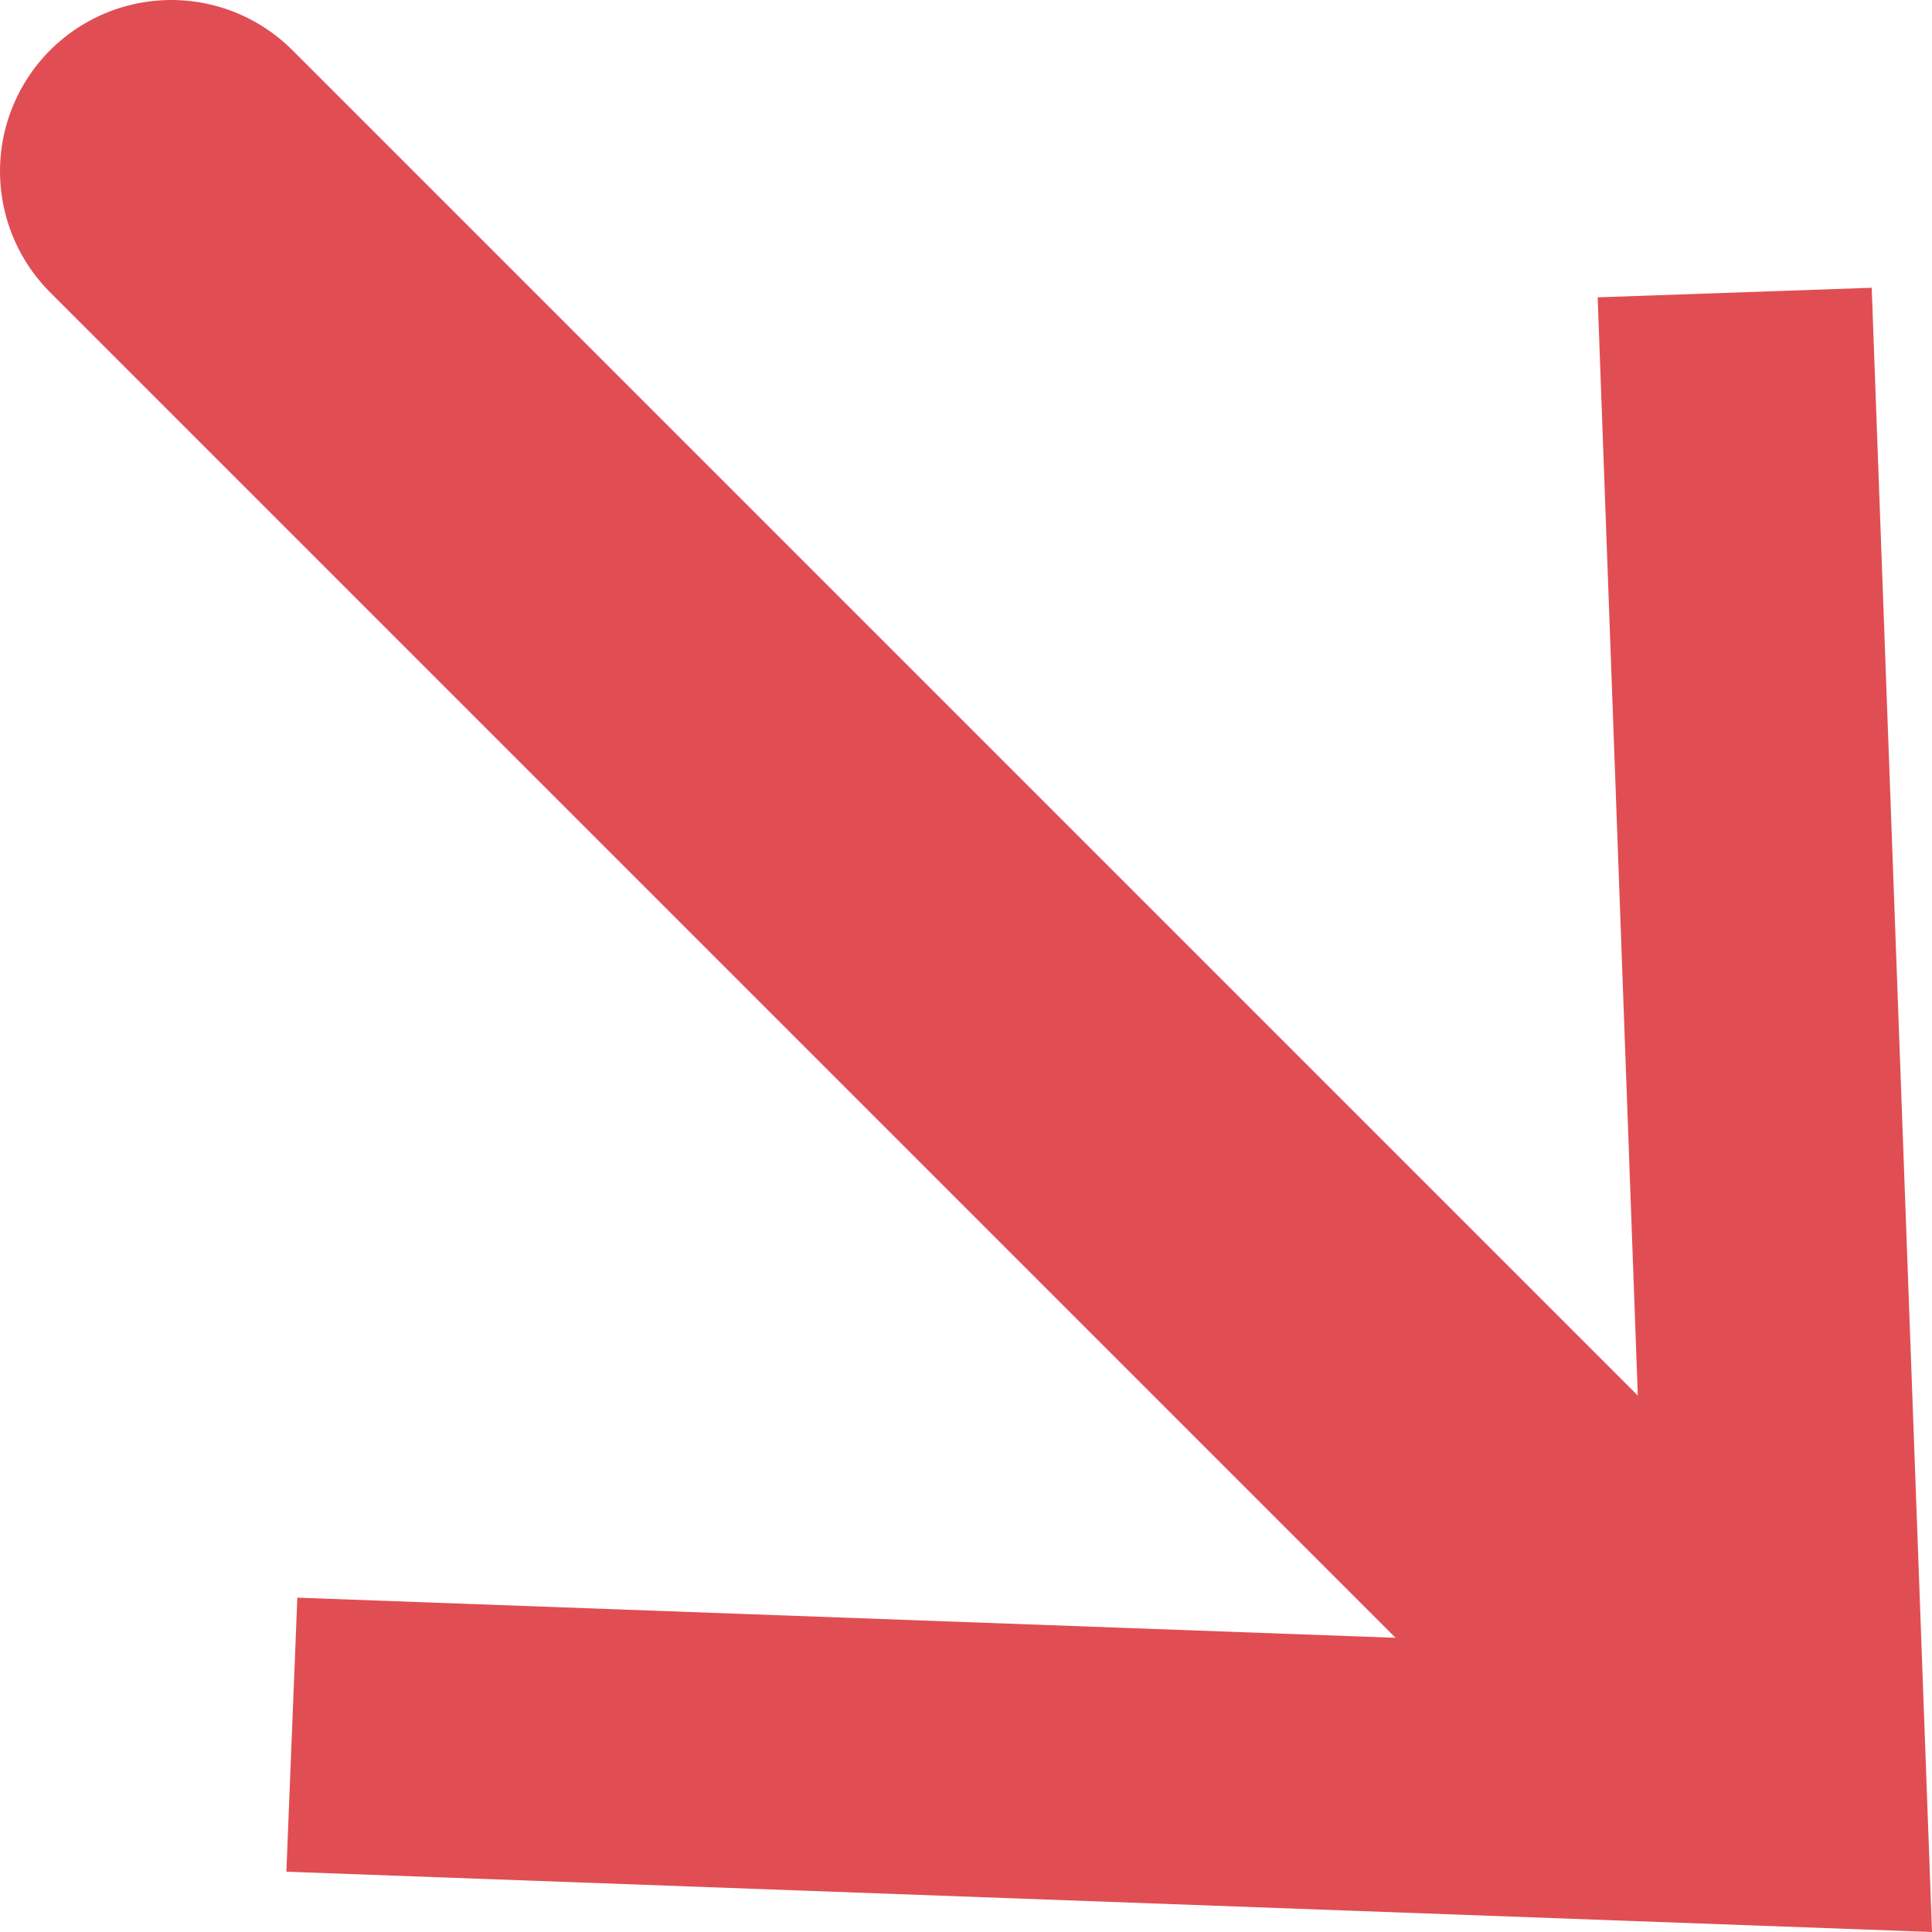 <svg xmlns="http://www.w3.org/2000/svg" viewBox="0 0 14.1 14.1"><g id="Ebene_2" data-name="Ebene 2"><g id="Ebene_1-2" data-name="Ebene 1"><line x1="1.25" y1="1.25" x2="12.56" y2="12.56" style="fill:none;stroke:#e04e53;stroke-linecap:round;stroke-linejoin:round;stroke-width:2.5px"/><polygon points="2.09 13.66 2.17 11.66 12.02 12.02 11.66 2.17 13.66 2.1 14.1 14.1 2.09 13.66" style="fill:#e04e53"/></g></g></svg>
